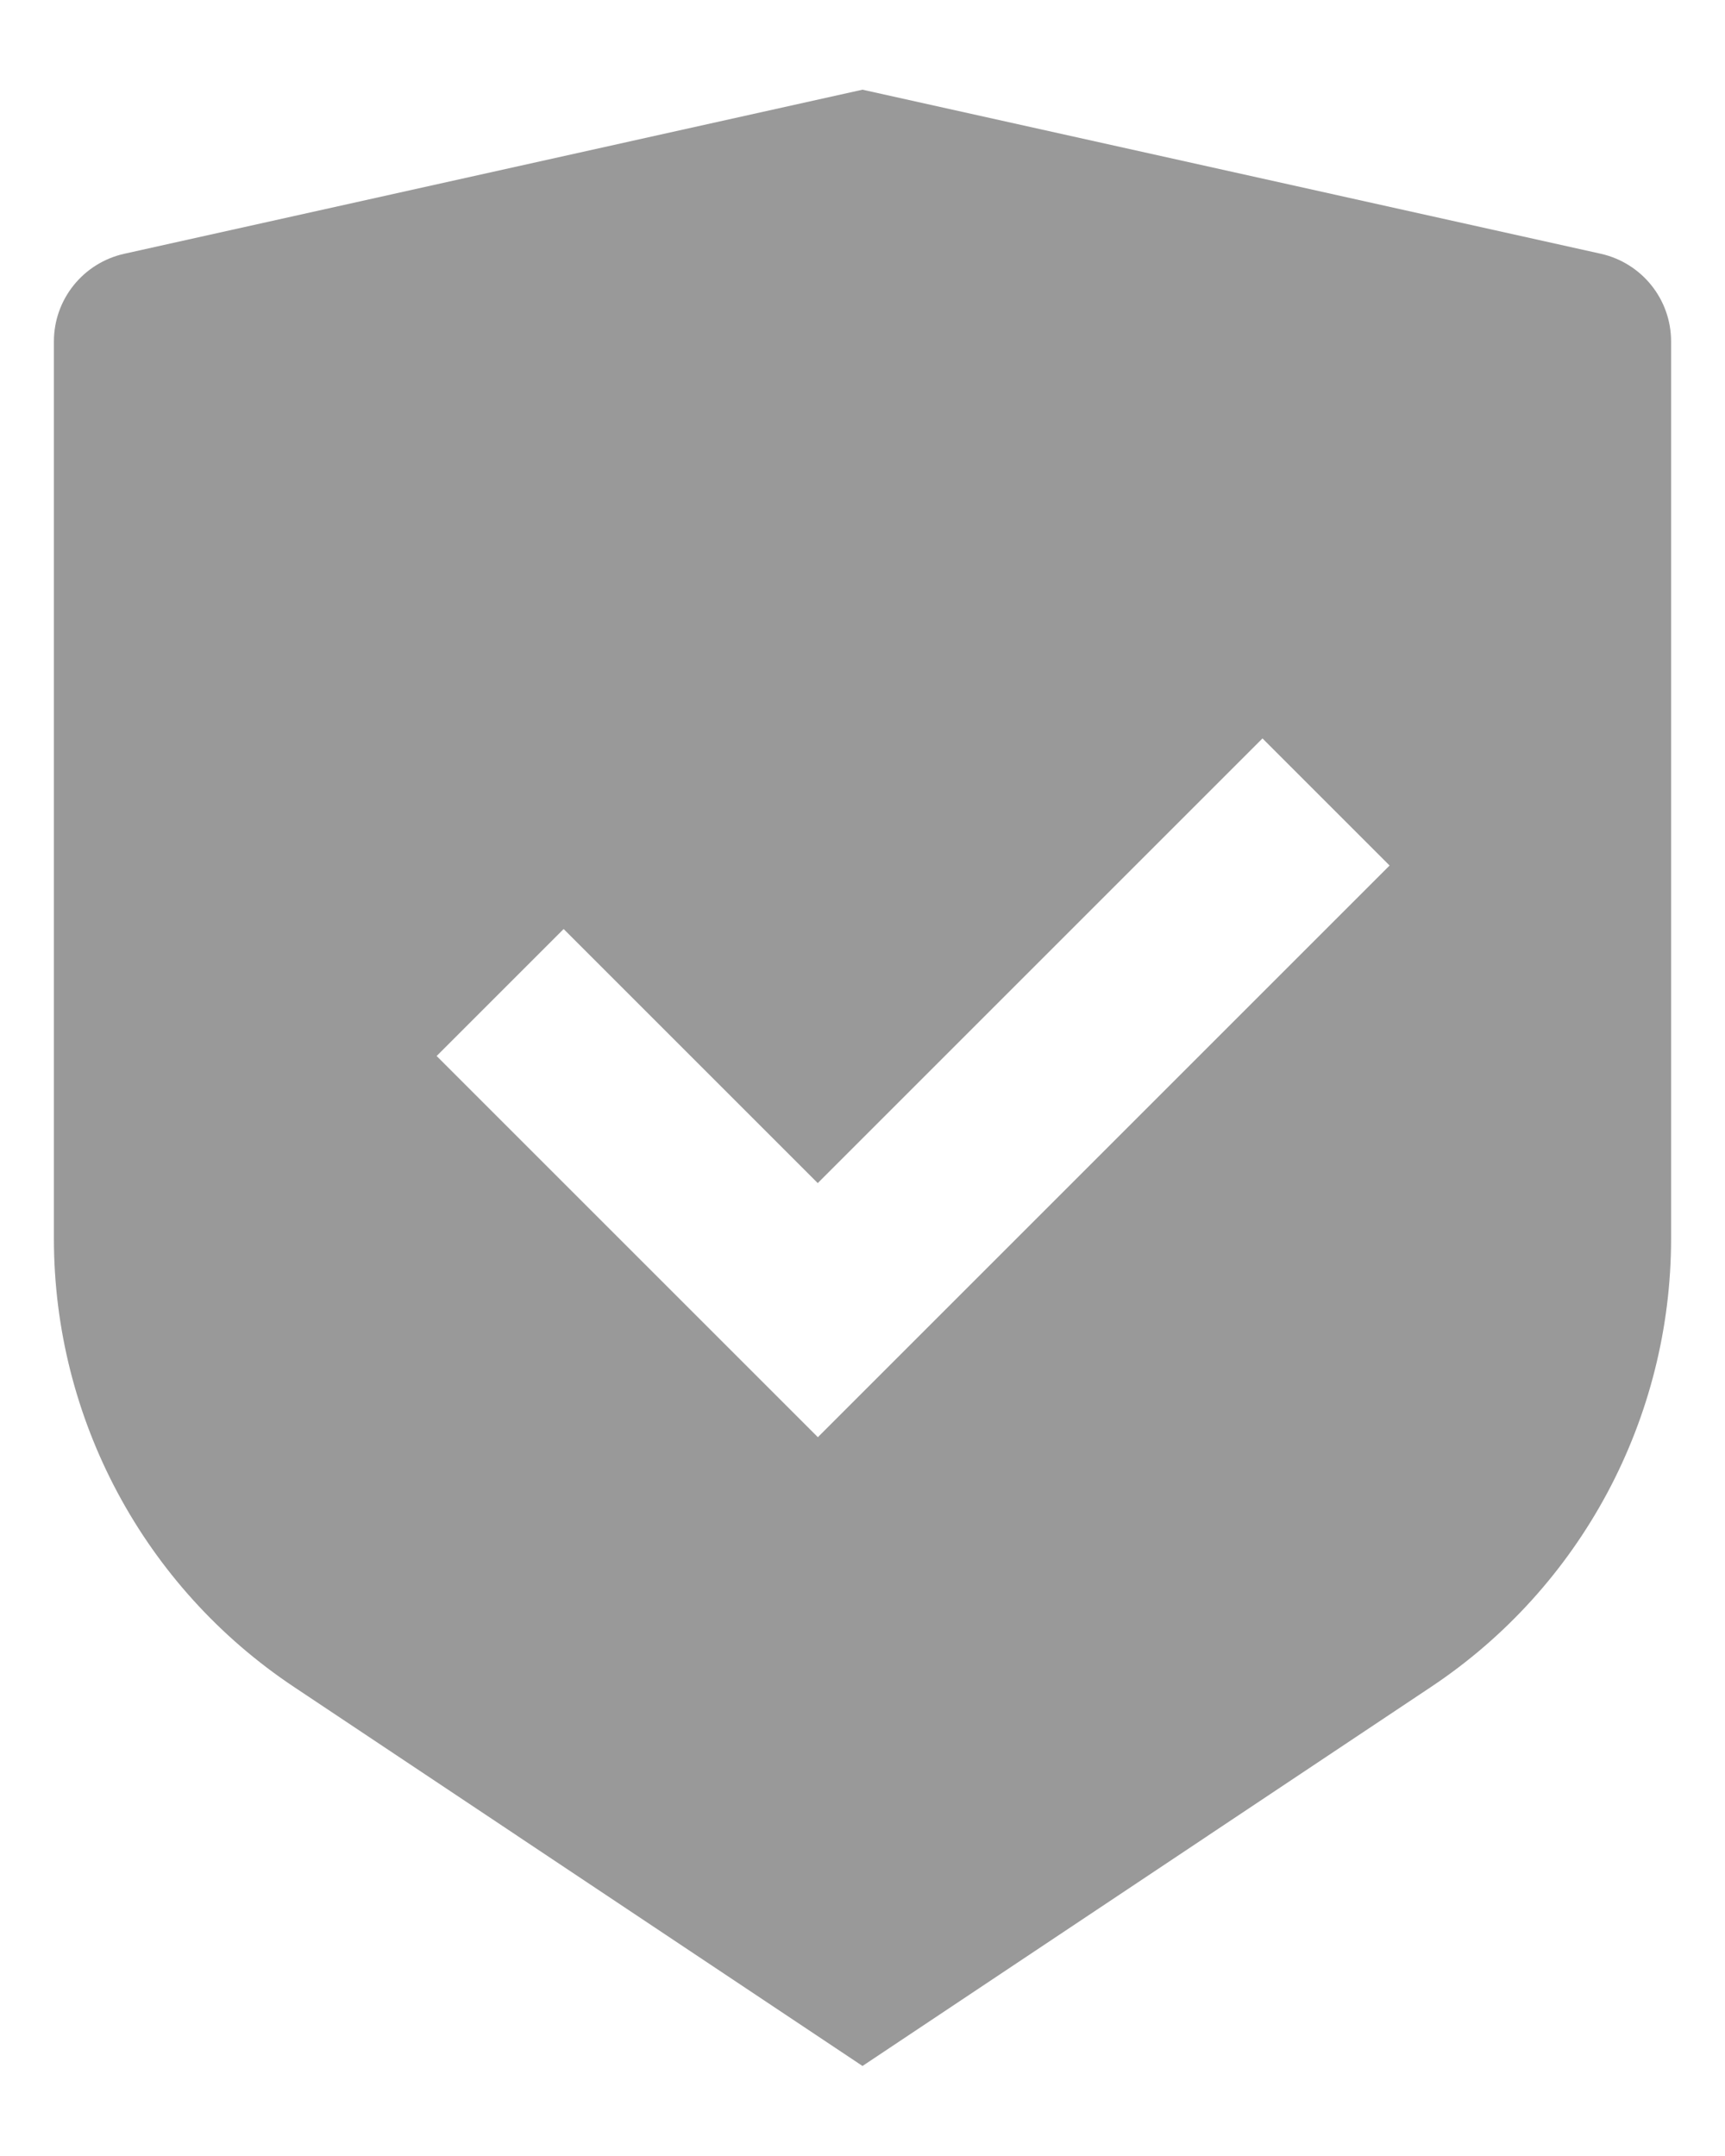 <svg width="16" height="20" viewBox="0 0 16 20" fill="none" xmlns="http://www.w3.org/2000/svg">
<path d="M8 0.832L14.848 2.354C15.228 2.439 15.5 2.776 15.5 3.167V11.489C15.5 13.161 14.664 14.723 13.273 15.649L8 19.165L2.727 15.649C1.335 14.722 0.5 13.161 0.5 11.49V3.167C0.5 2.776 0.772 2.439 1.153 2.354L8 0.832ZM11.71 6.85L7.585 10.975L5.228 8.618L4.05 9.796L7.586 13.332L12.889 8.029L11.71 6.85Z" fill="black" fill-opacity="0.4"/>
</svg>
